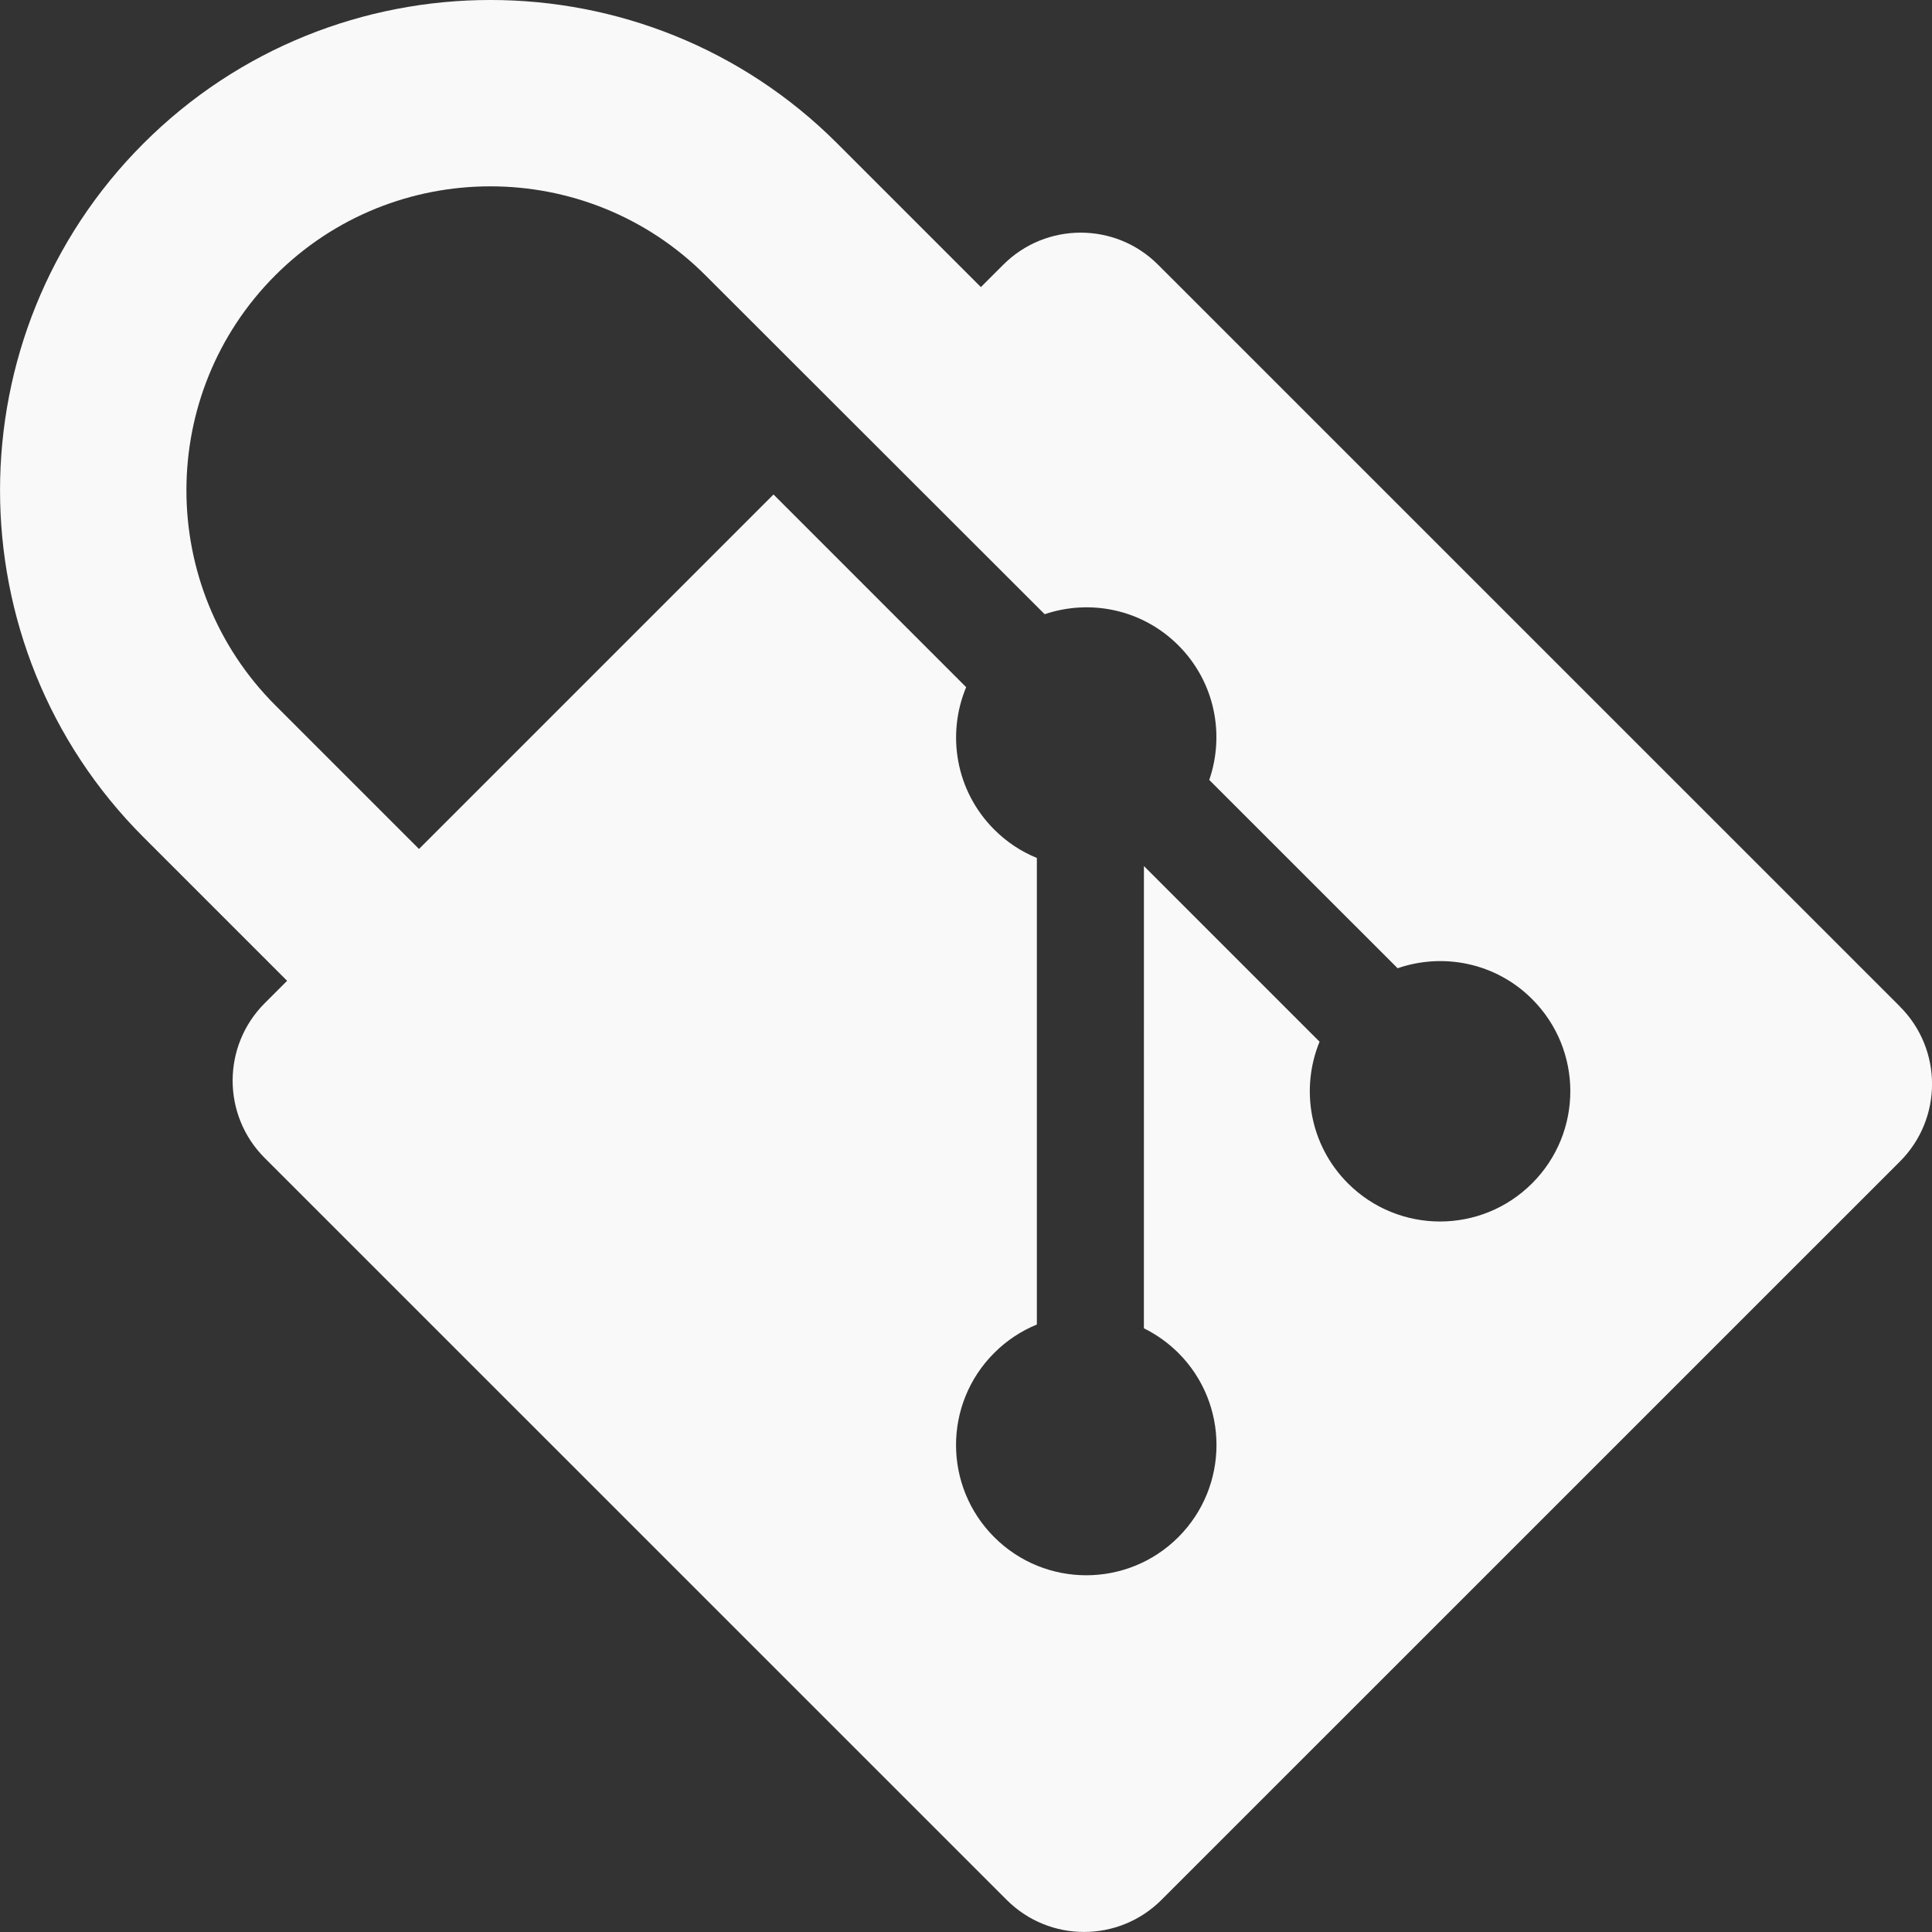 <?xml version="1.0" encoding="UTF-8" standalone="no"?>
<!-- Created with Inkscape (http://www.inkscape.org/) -->

<svg
   xmlns:dc="http://purl.org/dc/elements/1.1/"
   xmlns:cc="http://creativecommons.org/ns#"
   xmlns:rdf="http://www.w3.org/1999/02/22-rdf-syntax-ns#"
   xmlns:svg="http://www.w3.org/2000/svg"
   xmlns="http://www.w3.org/2000/svg"
   xmlns:sodipodi="http://sodipodi.sourceforge.net/DTD/sodipodi-0.dtd"
   xmlns:inkscape="http://www.inkscape.org/namespaces/inkscape"
   width="49.96mm"
   height="49.96mm"
   viewBox="0 0 49.96 49.96"
   version="1.1"
   id="svg85111"
   inkscape:version="0.92.1 r"
   sodipodi:docname="icon_white.svg"
   inkscape:export-filename="/home/anxhelo/Documents/ura works folder/git-secret/icon_color.png"
   inkscape:export-xdpi="141.06"
   inkscape:export-ydpi="141.06">
  <rect x="0" y="0" width="49.96" height="49.96" fill="#333333" stroke="none"/>
  <defs
     id="defs85105" />
  <sodipodi:namedview
     id="base"
     pagecolor="#ffffff"
     bordercolor="#666666"
     borderopacity="1.0"
     inkscape:pageopacity="0.0"
     inkscape:pageshadow="2"
     inkscape:zoom="0.35"
     inkscape:cx="-397.82558"
     inkscape:cy="209.26639"
     inkscape:document-units="mm"
     inkscape:current-layer="layer1"
     showgrid="false"
     fit-margin-top="0"
     fit-margin-left="0"
     fit-margin-right="0"
     fit-margin-bottom="0"
     inkscape:window-width="1366"
     inkscape:window-height="740"
     inkscape:window-x="0"
     inkscape:window-y="0"
     inkscape:window-maximized="1" />
  <g
     inkscape:label="Layer 1"
     inkscape:groupmode="layer"
     id="layer1"
     transform="translate(-76.91,-154.242)">
    <path
       d="m 116.529,184.842 c -1.316,1.316 -3.447,1.316 -4.763,0 -0.989,-0.99 -1.234,-2.443 -0.733,-3.662 l -4.542,-4.543 -7.9e-4,11.954 c 0.321,0.158 0.623,0.371 0.891,0.637 1.315,1.315 1.315,3.446 0,4.763 -1.316,1.315 -3.447,1.315 -4.762,0 -1.316,-1.317 -1.316,-3.448 0,-4.763 0.325,-0.325 0.701,-0.57 1.103,-0.735 v -12.065 c -0.402,-0.164 -0.777,-0.408 -1.103,-0.735 -0.996,-0.996 -1.236,-2.458 -0.725,-3.681 l -4.982,-4.983 -9.167,9.167 -3.715,-3.715 c -3.066,-3.066 -3.066,-8.055 0,-11.121 3.066,-3.066 8.055,-3.066 11.121,0 l 8.773,8.765 c 1.175,-0.397 2.521,-0.131 3.458,0.806 0.941,0.942 1.205,2.3 0.798,3.479 l 4.871,4.87 c 1.178,-0.406 2.538,-0.144 3.479,0.799 1.316,1.315 1.316,3.446 0,4.762 m 9.513,-4.569 -19.187,-19.185 c -1.104,-1.105 -2.896,-1.105 -4.002,0 l -0.579,0.579 -3.715,-3.715 c -4.946,-4.946 -12.994,-4.945 -17.94,0 -4.946,4.946 -4.946,12.994 0,17.94 l 3.714,3.714 -0.579,0.579 c -1.106,1.106 -1.106,2.898 0,4.003 l 19.187,19.185 c 1.105,1.105 2.896,1.105 4.002,0 l 19.098,-19.096 c 1.105,-1.106 1.105,-2.898 0,-4.003"
       style="fill:#f9f9f9;fill-opacity:1;fill-rule:nonzero;stroke:none;stroke-width:0.353"
       id="path84448"
       inkscape:connector-curvature="0" />
  </g>
</svg>
